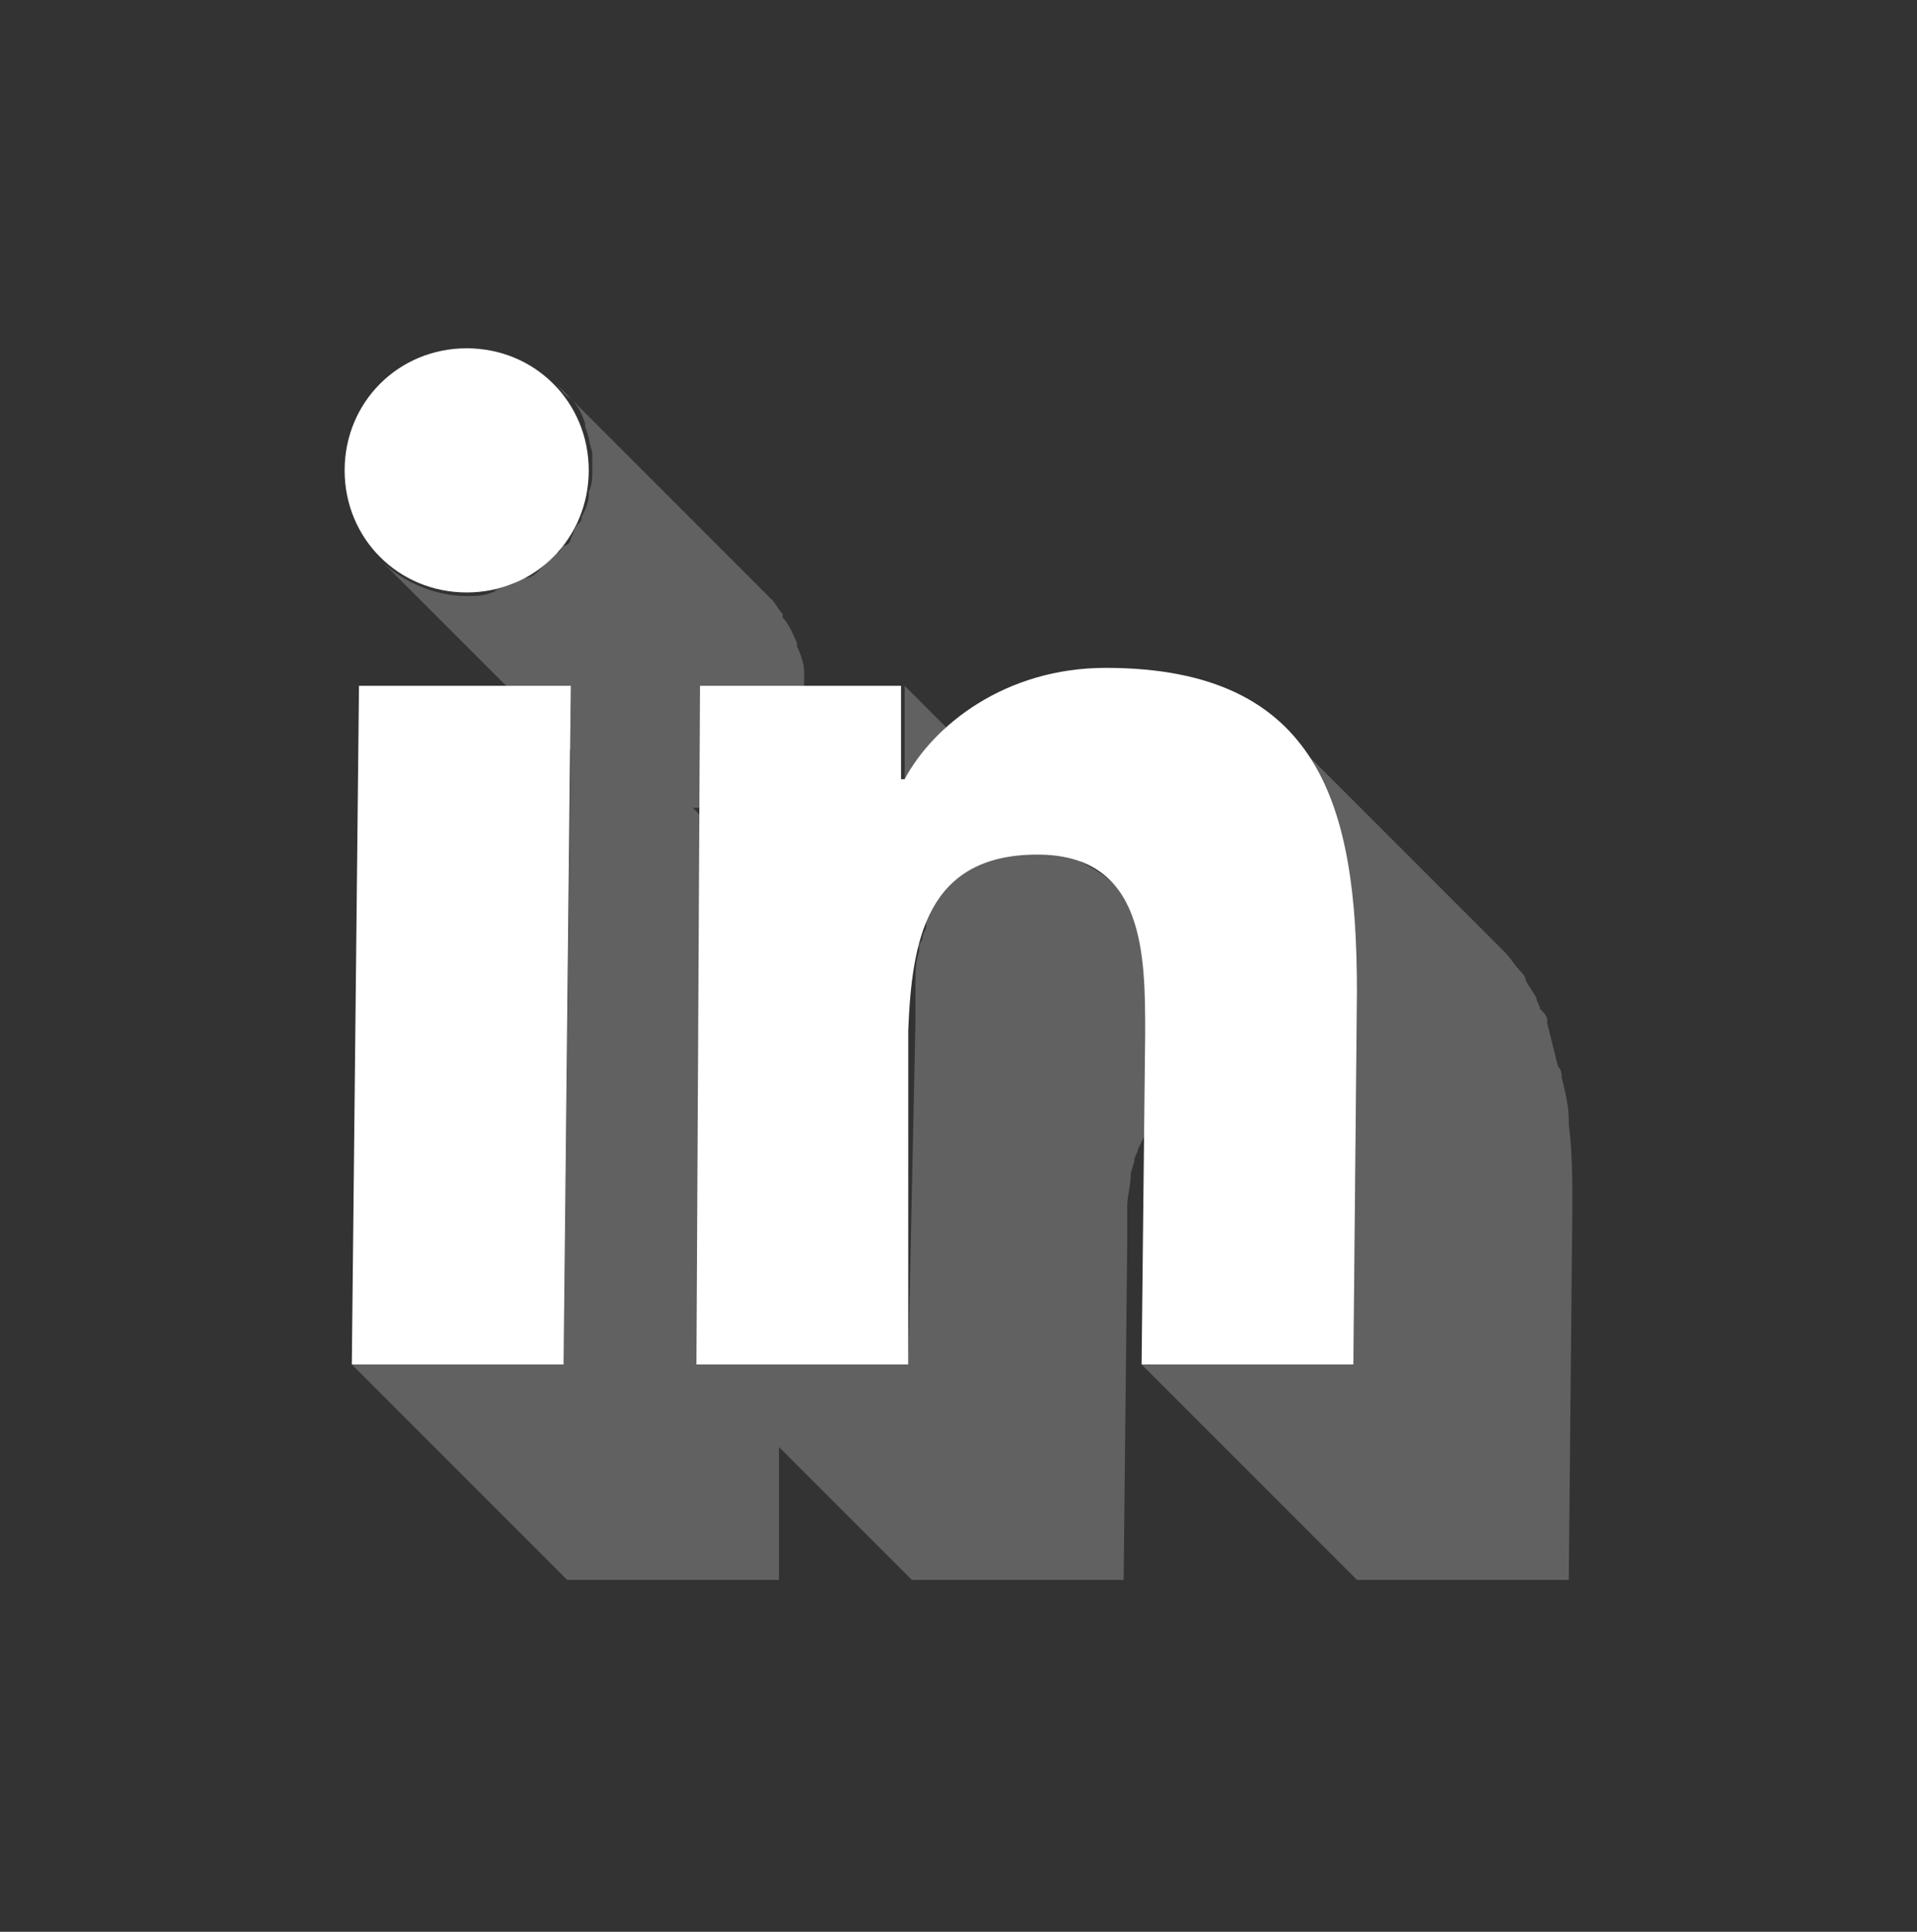 <?xml version="1.0" encoding="utf-8"?>
<!-- Generator: Adobe Illustrator 26.2.1, SVG Export Plug-In . SVG Version: 6.00 Build 0)  -->
<svg version="1.1" id="Layer_1" xmlns="http://www.w3.org/2000/svg" xmlns:xlink="http://www.w3.org/1999/xlink" x="0px" y="0px"
	 viewBox="0 0 53.4 53.8" style="enable-background:new 0 0 53.4 53.8;" xml:space="preserve">
<rect x="0" y="0" width="53.4" height="53.8" fill="#333333" stroke="none"/>
<style type="text/css">
	.st0{opacity:0.3;fill:#CCCCCC;}
	.st1{opacity:0.29;fill:#CCCCCC;}
	.st2{fill:#FFFFFF;}
</style>
<path class="st0" d="M31.4,33.6c0-0.3,0.1-0.6,0.1-0.9c0-0.1,0.1-0.3,0.1-0.4c0-0.1,0.1-0.2,0.1-0.3c0.1-0.2,0.2-0.4,0.3-0.6
	c0,0,0,0,0,0c0.1-0.2,0.2-0.4,0.4-0.5c0.1-0.1,0.1-0.1,0.2-0.2c0.1-0.1,0.2-0.2,0.4-0.3c0.1,0,0.2-0.1,0.2-0.1
	c0.2-0.1,0.3-0.1,0.5-0.2c0.1,0,0.2-0.1,0.3-0.1c0.3-0.1,0.6-0.1,1-0.1c0.5,0,0.9,0.1,1.2,0.2c0.3,0.1,0.6,0.3,0.8,0.5l0,0
	c0,0,0,0,0,0l-6-6c-0.2-0.2-0.5-0.4-0.9-0.6l-4.9-4.9l0,2.6l2.3,2.3c-0.1,0-0.2,0.1-0.3,0.1c-0.1,0-0.2,0.1-0.2,0.1
	c-0.1,0.1-0.3,0.2-0.4,0.3c-0.1,0.1-0.1,0.1-0.2,0.2c0,0-0.1,0.1-0.1,0.1c-0.1,0.1-0.2,0.3-0.3,0.4c0,0,0,0,0,0c0,0,0,0,0,0
	c-0.1,0.2-0.2,0.3-0.2,0.5c0,0,0,0.1,0,0.1c0,0.1-0.1,0.2-0.1,0.3c0,0.1-0.1,0.2-0.1,0.2c0,0.1,0,0.1,0,0.2
	c-0.1,0.3-0.1,0.6-0.1,0.9c0,0,0,0.1,0,0.1c0,0,0,0,0,0c0,0.3,0,0.6,0,1L25.3,38h-3.5l0.1-12.9l-2.6-2.6c0.1,0,0.3,0,0.4-0.1
	c0.1,0,0.2,0,0.2-0.1c0.2,0,0.3-0.1,0.5-0.2c0.1,0,0.2-0.1,0.2-0.1c0.1-0.1,0.3-0.1,0.4-0.2c0.1-0.1,0.1-0.1,0.2-0.2
	c0.1-0.1,0.2-0.2,0.3-0.3c0,0,0.1-0.1,0.1-0.1c0,0,0.1-0.1,0.1-0.1c0.1-0.1,0.1-0.1,0.2-0.2c0,0,0.1-0.1,0.1-0.1
	c0-0.1,0.1-0.1,0.1-0.2c0-0.1,0.1-0.1,0.1-0.2c0,0,0-0.1,0-0.1c0.1-0.1,0.1-0.3,0.1-0.5c0,0,0,0,0,0c0,0,0-0.1,0-0.1
	c0-0.1,0-0.2,0.1-0.4c0-0.1,0-0.2,0-0.2c0-0.1,0-0.2,0-0.3c0,0,0-0.1,0-0.1c0-0.2-0.1-0.5-0.2-0.7c0,0,0-0.1,0-0.1c0,0,0,0,0,0
	c-0.1-0.2-0.2-0.5-0.4-0.7c0,0,0,0,0-0.1c-0.1-0.1-0.2-0.3-0.3-0.4l-6-6c0.1,0.1,0.2,0.3,0.4,0.4c0.2,0.2,0.3,0.4,0.4,0.7
	c0,0,0,0.1,0,0.1c0.1,0.2,0.1,0.4,0.2,0.7c0,0.2,0,0.3,0,0.5c0,0.2,0,0.4-0.1,0.6c0,0,0,0.1,0,0.1c0,0.2-0.1,0.4-0.2,0.6
	c0,0.1,0,0.1-0.1,0.2c-0.1,0.1-0.1,0.2-0.2,0.4c0,0.1-0.1,0.2-0.2,0.2c-0.1,0.1-0.1,0.2-0.2,0.2c-0.1,0.1-0.2,0.2-0.3,0.3
	c-0.1,0.1-0.1,0.1-0.2,0.2c-0.1,0.1-0.2,0.2-0.4,0.2c-0.1,0-0.2,0.1-0.2,0.1c-0.1,0.1-0.3,0.1-0.5,0.2c-0.1,0-0.1,0.1-0.2,0.1
	c-0.2,0.1-0.5,0.1-0.7,0.1c-0.9,0-1.8-0.4-2.4-1l5.3,5.3L15.7,38H9.8l6,6h5.9l0-3.7l3.7,3.7h5.9l0.1-9.4c0-0.3,0-0.6,0-1
	C31.4,33.7,31.4,33.6,31.4,33.6z"/>
<path class="st0" d="M43.7,31.3c0-0.1,0-0.1,0-0.1c0-0.4-0.1-0.8-0.2-1.2c0-0.1,0-0.2-0.1-0.3c-0.1-0.4-0.2-0.8-0.3-1.2
	c0,0,0-0.1,0-0.1c0-0.1-0.1-0.2-0.2-0.3c0-0.1-0.1-0.2-0.1-0.3c-0.1-0.2-0.2-0.3-0.3-0.5c0-0.1-0.1-0.2-0.1-0.2c0,0,0,0,0,0
	c-0.2-0.2-0.3-0.4-0.5-0.6l-6-6c0.2,0.2,0.4,0.4,0.5,0.6c0.1,0.1,0.1,0.2,0.1,0.2c0.1,0.2,0.2,0.3,0.3,0.5c0.1,0.1,0.1,0.2,0.1,0.3
	c0.1,0.1,0.1,0.3,0.2,0.4c0.1,0.4,0.3,0.8,0.3,1.2c0,0.1,0,0.2,0.1,0.3c0.1,0.4,0.1,0.8,0.2,1.2c0,0.1,0,0.1,0,0.2
	c0.1,0.7,0.1,1.5,0.1,2.3L37.7,38h-5.9l6,6h5.9l0.1-10.4C43.8,32.9,43.8,32.1,43.7,31.3C43.7,31.3,43.8,31.3,43.7,31.3z"/>
<g>
	<path class="st2" d="M13,9.7c1.9,0,3.4,1.5,3.4,3.4c0,1.9-1.5,3.4-3.4,3.4c-1.9,0-3.4-1.5-3.4-3.4C9.6,11.2,11.1,9.7,13,9.7z"/>
</g>
<g>
	<polygon class="st2" points="15.9,19.1 15.7,38 9.8,38 10,19.1 	"/>
</g>
<g>
	<path class="st2" d="M30.8,18.6c6,0,7,3.9,7,9L37.7,38h-5.9l0.1-9.2c0-2.2,0-5-3-5c-3.1,0-3.5,2.4-3.6,4.9L25.3,38h-5.9l0.1-18.9
		h5.6l0,2.6h0.1C26,20.2,28,18.6,30.8,18.6z"/>
</g>
</svg>
